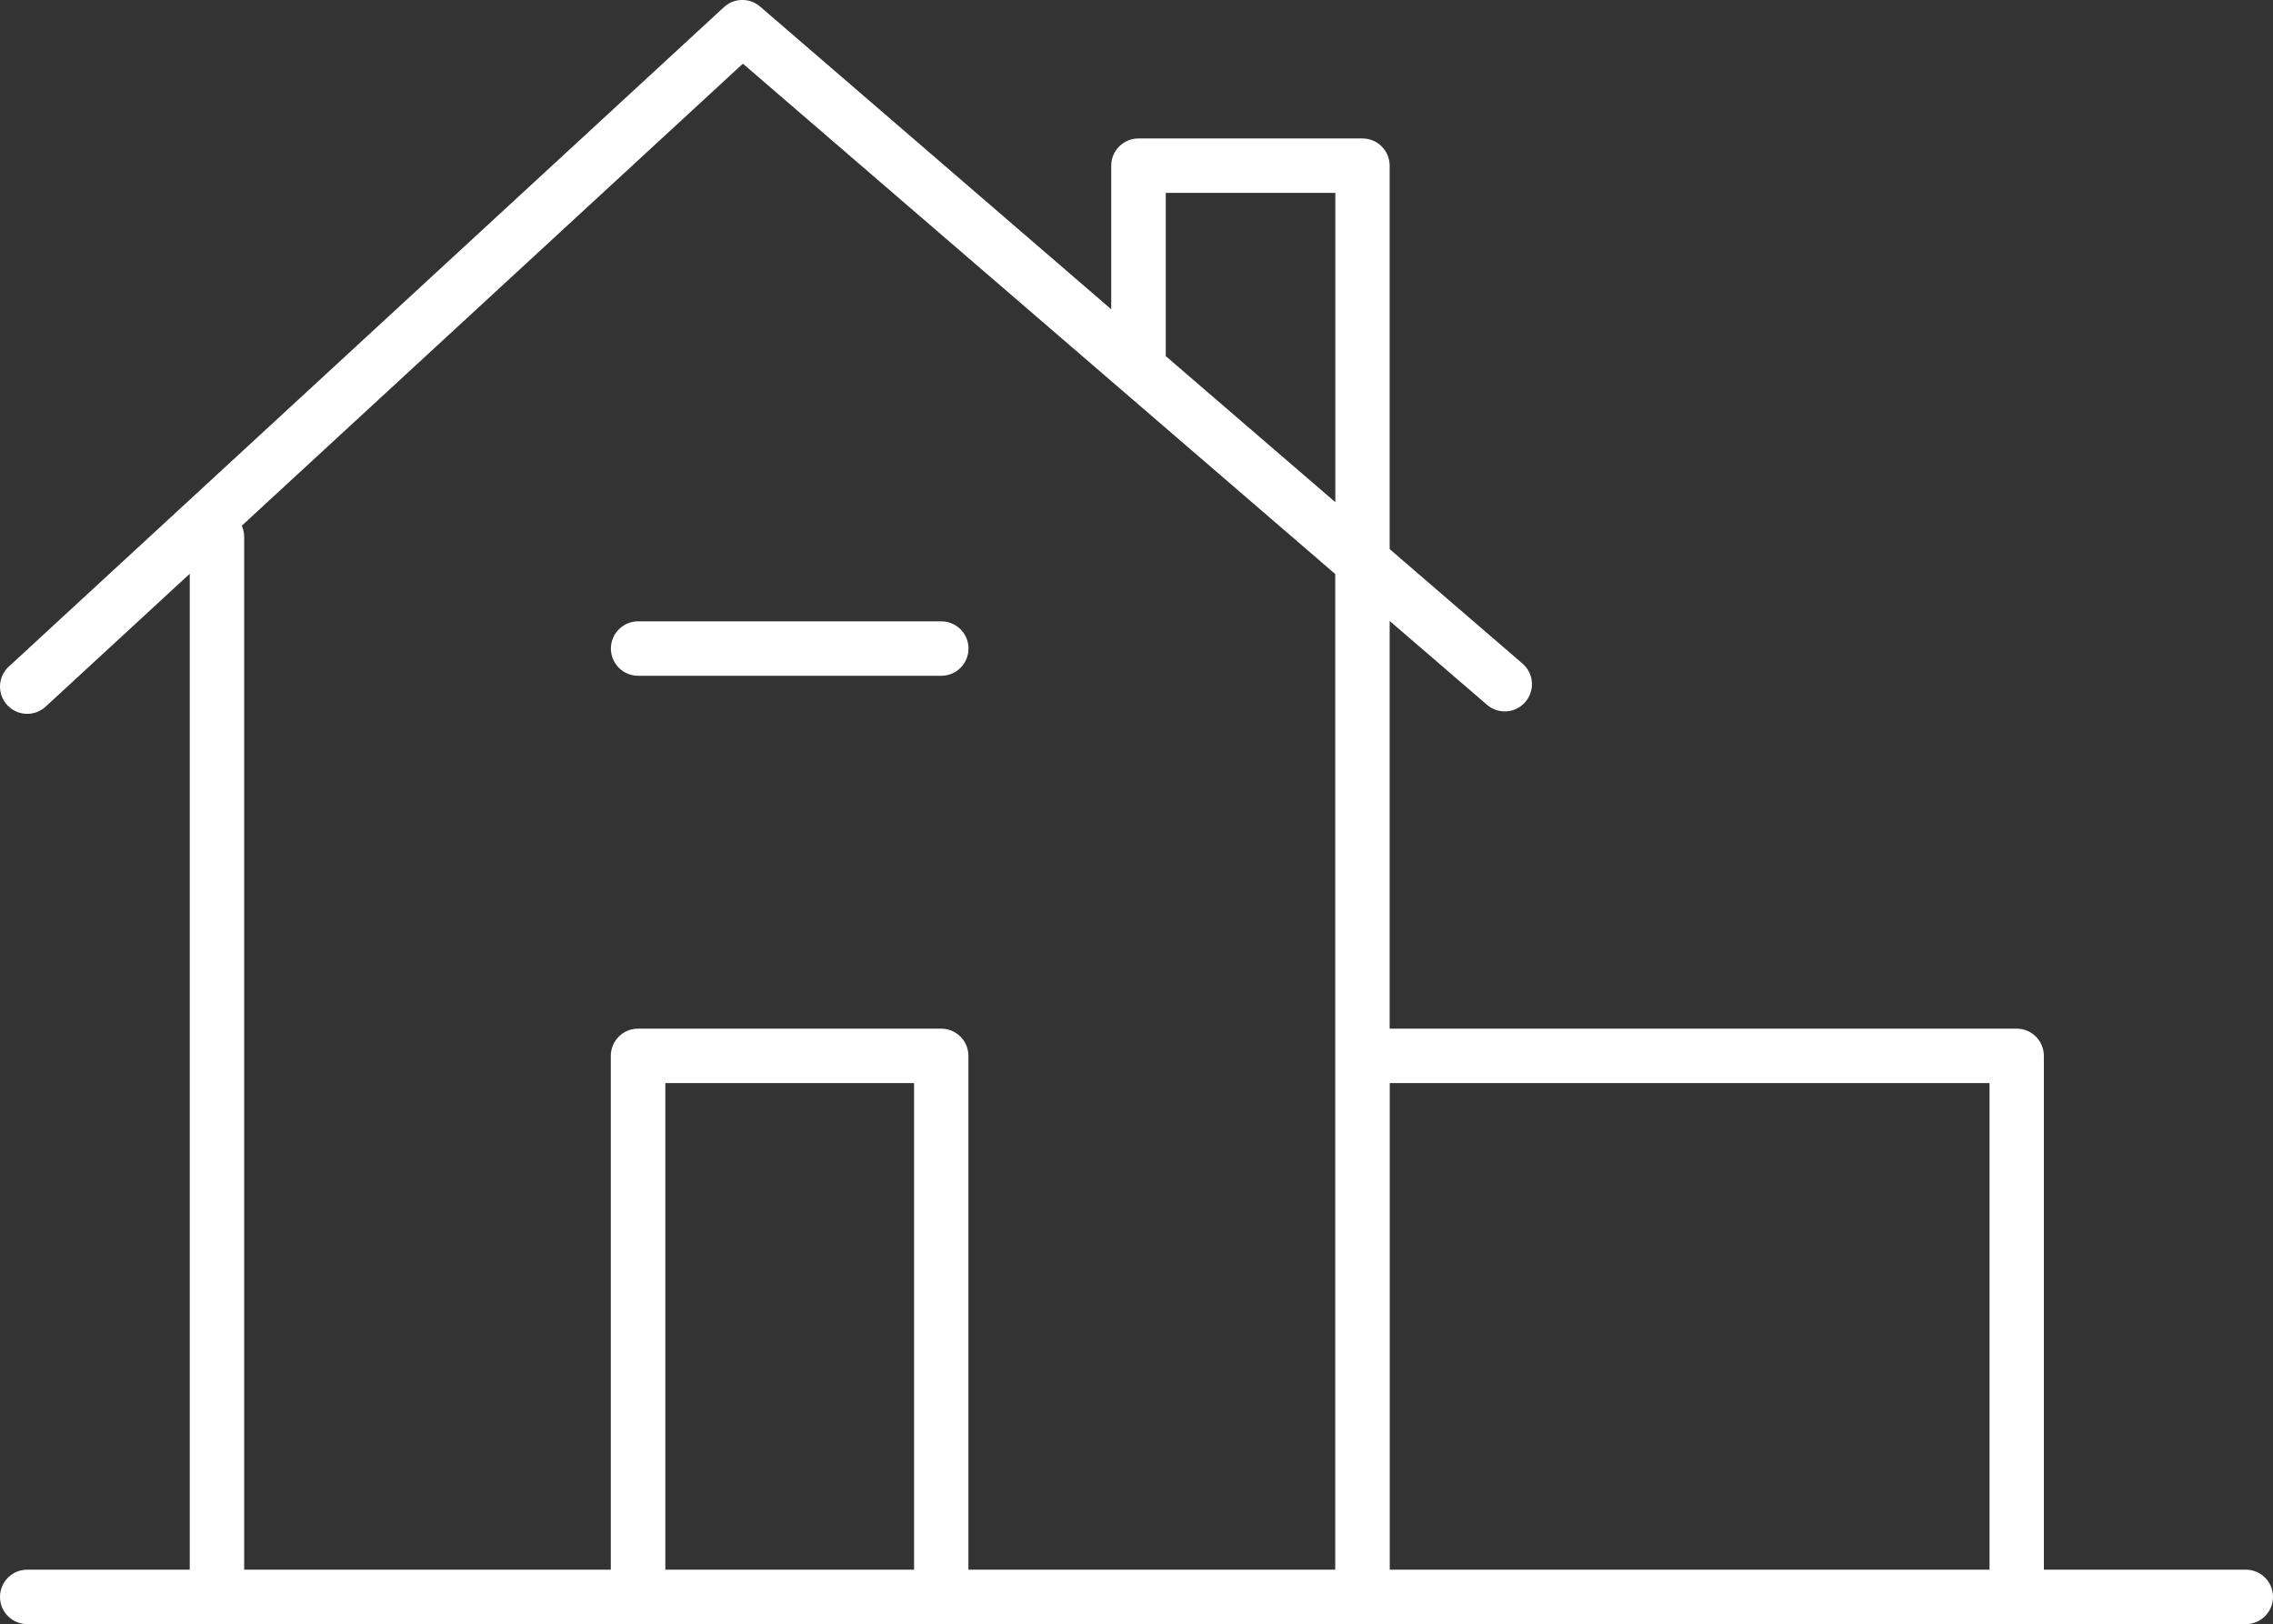 <?xml version="1.0" encoding="UTF-8"?>
<svg id="Layer_2" data-name="Layer 2" xmlns="http://www.w3.org/2000/svg" viewBox="0 0 238.87 170.66">
  <rect x="0" y="0" width="238.87" height="170.66" fill="#333333" stroke="none"/>
  <defs>
    <style>
      .cls-1 {
        fill: #fff;
      }
    </style>
  </defs>
  <g id="Layer_1-2" data-name="Layer 1">
    <g>
      <path class="cls-1" d="M236.01,164.94h-21.22v-53.99c0-1.58-1.28-2.86-2.86-2.86h-65.89v-42.84l10.23,8.81c1.2,1.03,3,.9,4.03-.3,1.03-1.2.9-3-.3-4.03l-13.96-12.03V17.41c0-1.58-1.28-2.86-2.86-2.86h-23.54c-1.58,0-2.86,1.28-2.86,2.86v15.09L79.88.69c-1.1-.95-2.74-.92-3.8.06L.92,70.05c-1.16,1.07-1.23,2.88-.16,4.04.56.61,1.33.92,2.1.92.69,0,1.39-.25,1.94-.76l15.14-13.96v104.65H2.86c-1.58,0-2.86,1.28-2.86,2.86s1.28,2.86,2.86,2.86h233.15c1.58,0,2.86-1.28,2.86-2.86s-1.28-2.86-2.86-2.86ZM209.08,113.81v51.13h-63.03v-51.13h63.03ZM122.51,20.27h17.82v32.5l-17.82-15.35v-17.15ZM25.4,55.25L78.07,6.69l62.25,53.63v104.62h-38.55v-53.99c0-1.58-1.28-2.86-2.86-2.86h-31.86c-1.58,0-2.86,1.28-2.86,2.86v53.99H25.66V56.42c0-.42-.09-.81-.25-1.17ZM96.06,164.94h-26.14v-51.13h26.14v51.13Z"/>
      <path class="cls-1" d="M67.06,71.01h31.86c1.58,0,2.86-1.28,2.86-2.86s-1.28-2.86-2.86-2.86h-31.86c-1.58,0-2.86,1.28-2.86,2.86s1.28,2.86,2.86,2.86Z"/>
    </g>
  </g>
</svg>